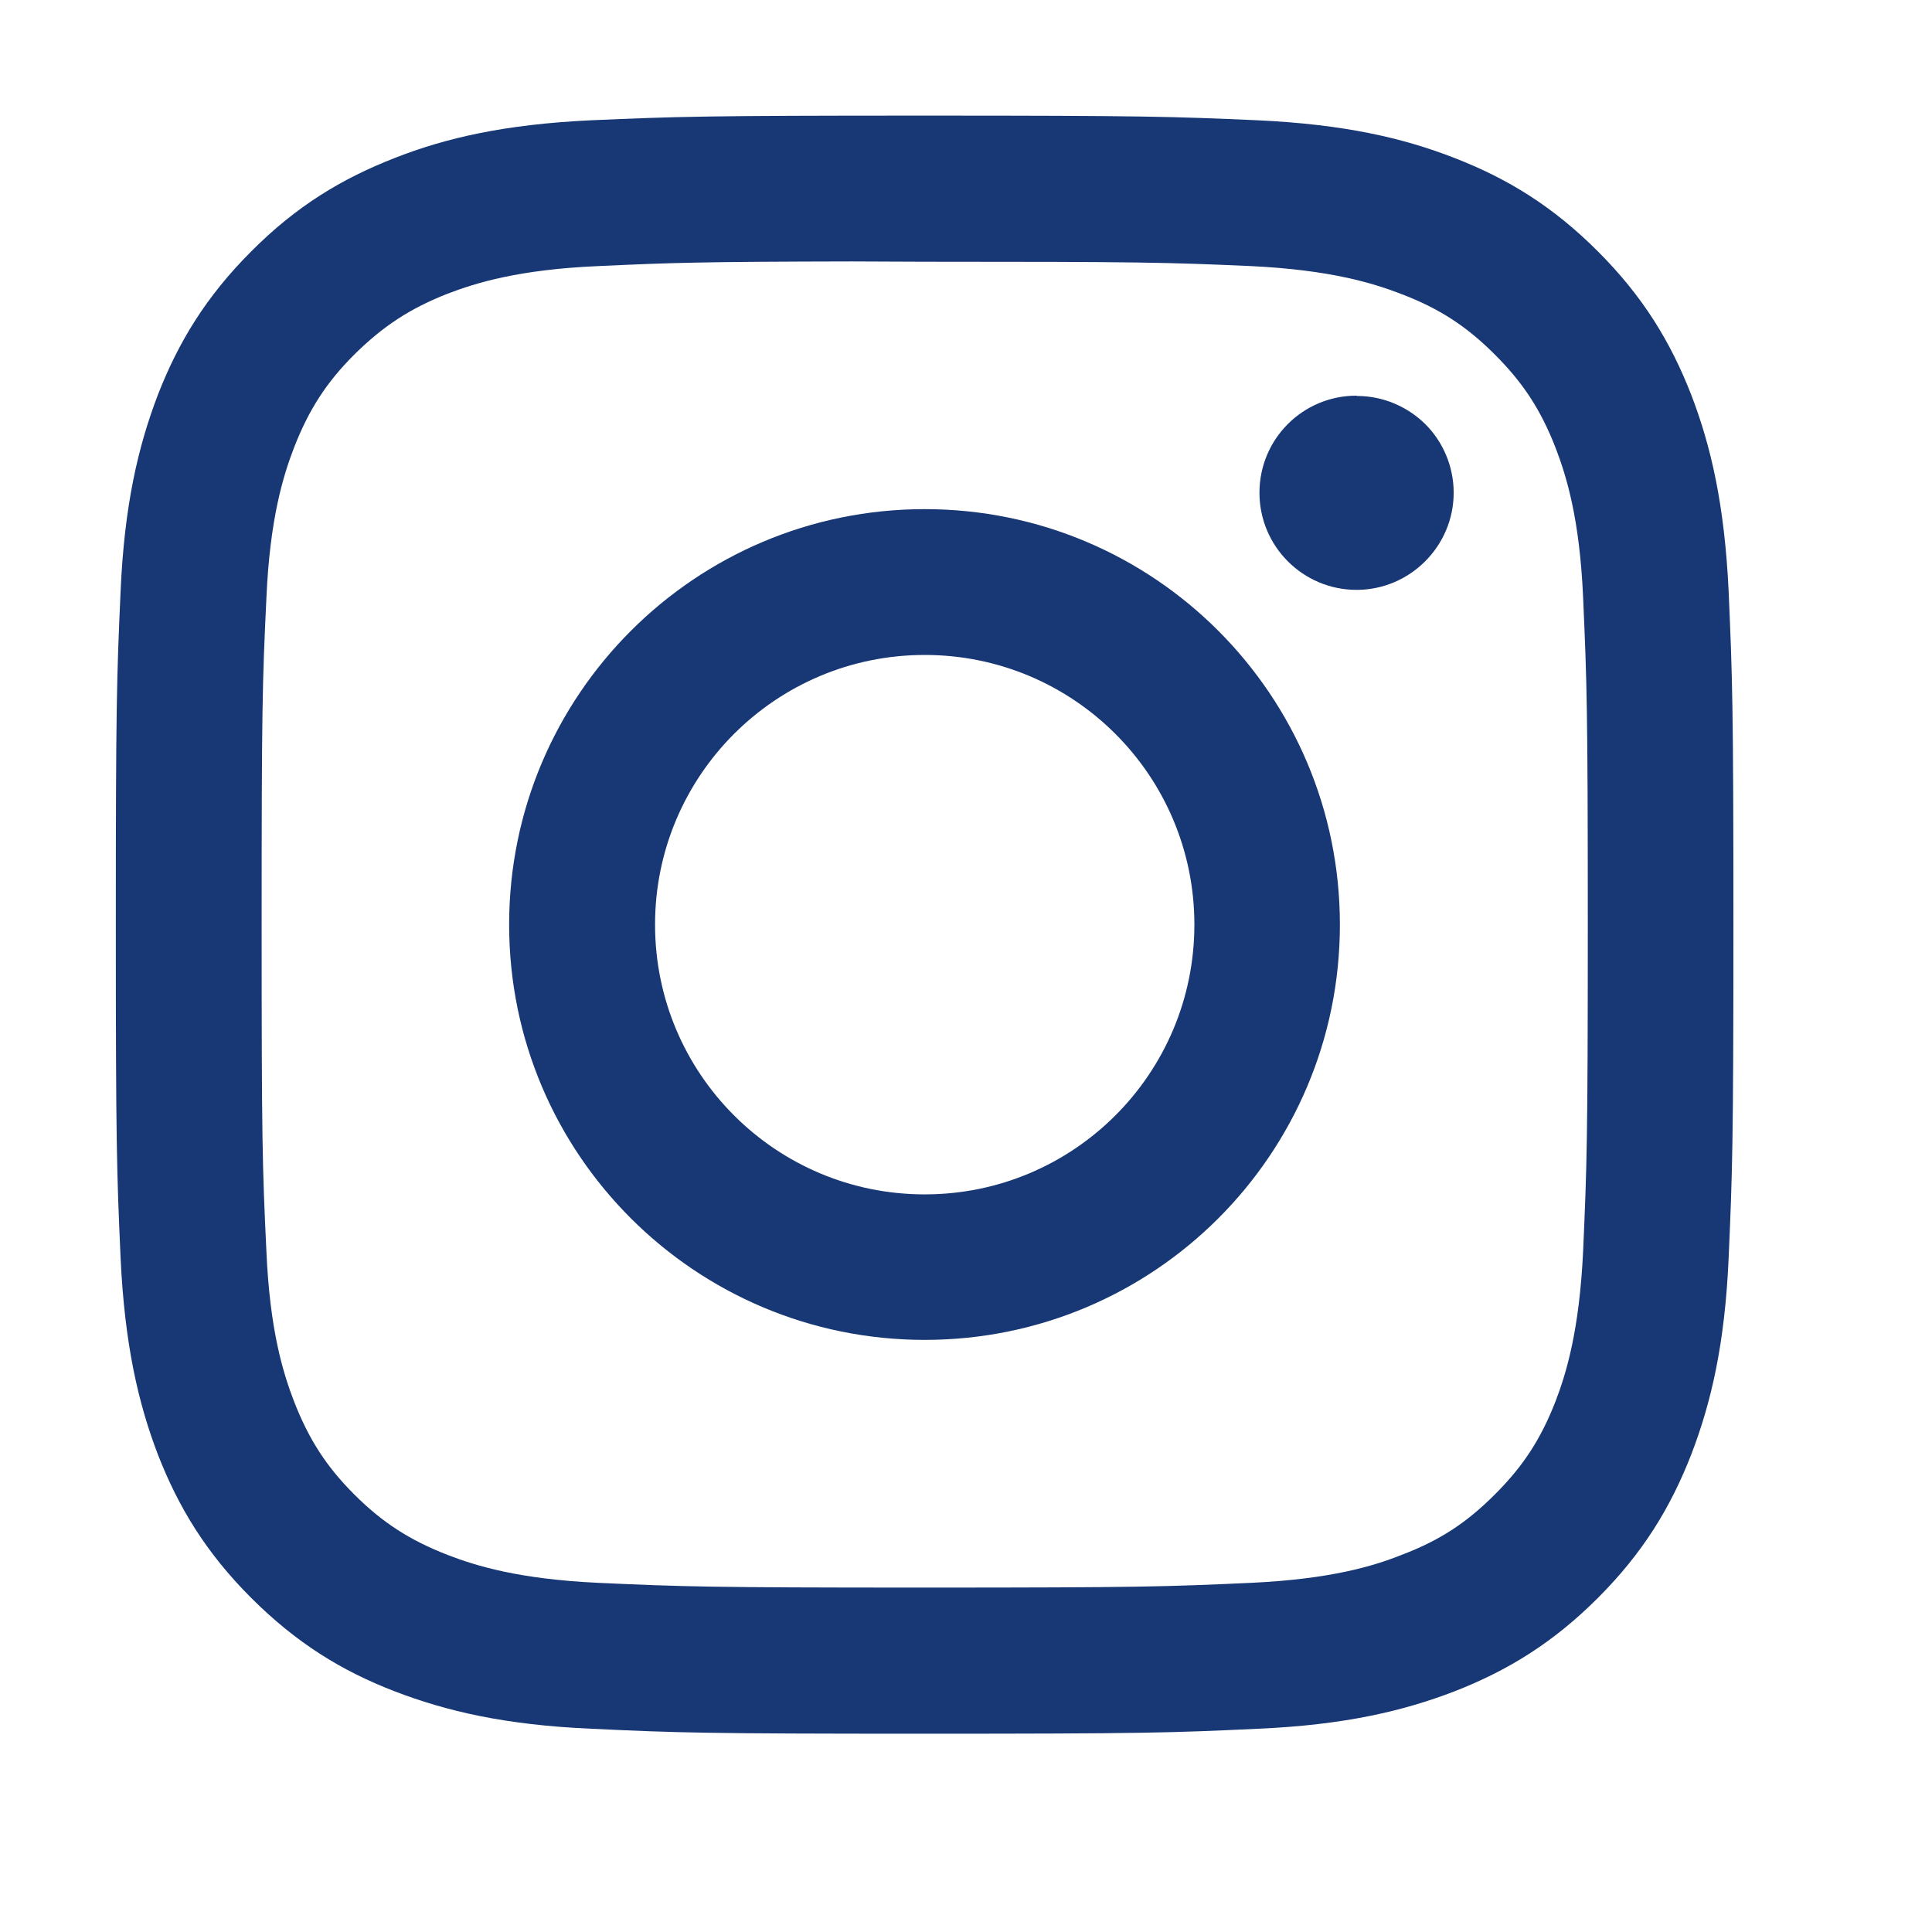 <svg width="19" height="19" viewBox="0 0 19 19" fill="none" xmlns="http://www.w3.org/2000/svg">
<mask id="mask0_70_248" style="mask-type:alpha" maskUnits="userSpaceOnUse" x="0" y="0" width="19" height="19">
<rect width="18.187" height="18.187" fill="#D9D9D9"/>
</mask>
<g mask="url(#mask0_70_248)">
<g clip-path="url(#clip0_70_248)">
<path fill-rule="evenodd" clip-rule="evenodd" d="M9.094 5.007C6.837 5.007 5.007 6.837 5.007 9.093C5.007 11.35 6.837 13.177 9.094 13.177C11.351 13.177 13.177 11.35 13.177 9.093C13.177 6.837 11.351 5.007 9.094 5.007ZM9.094 11.746C7.629 11.746 6.442 10.559 6.442 9.093C6.442 7.628 7.629 6.441 9.094 6.441C10.559 6.441 11.746 7.628 11.746 9.093C11.746 10.559 10.559 11.746 9.094 11.746Z" fill="#173775"/>
<path fill-rule="evenodd" clip-rule="evenodd" d="M13.341 3.891C12.812 3.891 12.386 4.317 12.386 4.846C12.386 5.374 12.815 5.801 13.341 5.801C13.866 5.801 14.296 5.371 14.296 4.846C14.296 4.583 14.188 4.342 14.018 4.172C13.845 4.002 13.607 3.894 13.344 3.894L13.341 3.891Z" fill="#173775"/>
<path fill-rule="evenodd" clip-rule="evenodd" d="M17 5.814C16.96 4.967 16.827 4.389 16.632 3.882C16.428 3.359 16.156 2.914 15.714 2.472C15.272 2.03 14.83 1.758 14.305 1.554C13.798 1.356 13.22 1.223 12.37 1.183C11.523 1.146 11.251 1.137 9.09 1.137C6.929 1.137 6.66 1.146 5.81 1.183C4.963 1.223 4.385 1.356 3.881 1.554C3.359 1.758 2.914 2.027 2.471 2.472C2.029 2.914 1.757 3.359 1.553 3.882C1.359 4.389 1.223 4.967 1.186 5.814C1.148 6.661 1.139 6.933 1.139 9.093C1.139 11.254 1.148 11.523 1.186 12.373C1.226 13.22 1.359 13.798 1.553 14.305C1.757 14.828 2.029 15.273 2.471 15.715C2.914 16.157 3.359 16.432 3.881 16.633C4.388 16.828 4.966 16.964 5.813 17.001C6.66 17.041 6.932 17.05 9.093 17.05C11.254 17.05 11.526 17.041 12.373 17.001C13.22 16.964 13.798 16.828 14.305 16.633C14.827 16.429 15.272 16.157 15.714 15.715C16.156 15.273 16.428 14.828 16.632 14.305C16.827 13.798 16.963 13.22 17 12.373C17.037 11.526 17.047 11.254 17.047 9.093C17.047 6.933 17.037 6.661 17 5.814ZM15.569 12.305C15.532 13.081 15.405 13.502 15.297 13.783C15.152 14.154 14.979 14.42 14.7 14.698C14.422 14.976 14.159 15.149 13.785 15.291C13.504 15.403 13.084 15.529 12.308 15.566C11.47 15.604 11.216 15.613 9.093 15.613C6.969 15.613 6.716 15.604 5.878 15.566C5.102 15.529 4.682 15.4 4.4 15.291C4.029 15.146 3.764 14.976 3.485 14.698C3.207 14.42 3.037 14.154 2.892 13.783C2.784 13.502 2.654 13.084 2.62 12.308C2.58 11.471 2.573 11.217 2.573 9.093C2.573 6.97 2.58 6.716 2.62 5.879C2.654 5.103 2.784 4.682 2.892 4.401C3.037 4.03 3.207 3.764 3.485 3.486C3.767 3.208 4.029 3.035 4.4 2.889C4.682 2.781 5.102 2.651 5.878 2.617C6.614 2.583 6.895 2.574 8.379 2.571C8.589 2.571 8.827 2.574 9.093 2.574C11.216 2.574 11.47 2.58 12.308 2.617C13.084 2.655 13.504 2.784 13.785 2.893C14.156 3.035 14.422 3.208 14.7 3.486C14.979 3.764 15.152 4.03 15.297 4.401C15.405 4.682 15.535 5.1 15.569 5.876C15.606 6.716 15.615 6.967 15.615 9.09C15.615 11.214 15.606 11.464 15.569 12.305Z" fill="#173775"/>
</g>
</g>
<defs>
<clipPath id="clip0_70_248">
<rect width="15.914" height="15.914" fill="white" transform="translate(1.137 1.137)"/>
</clipPath>
</defs>
</svg>
